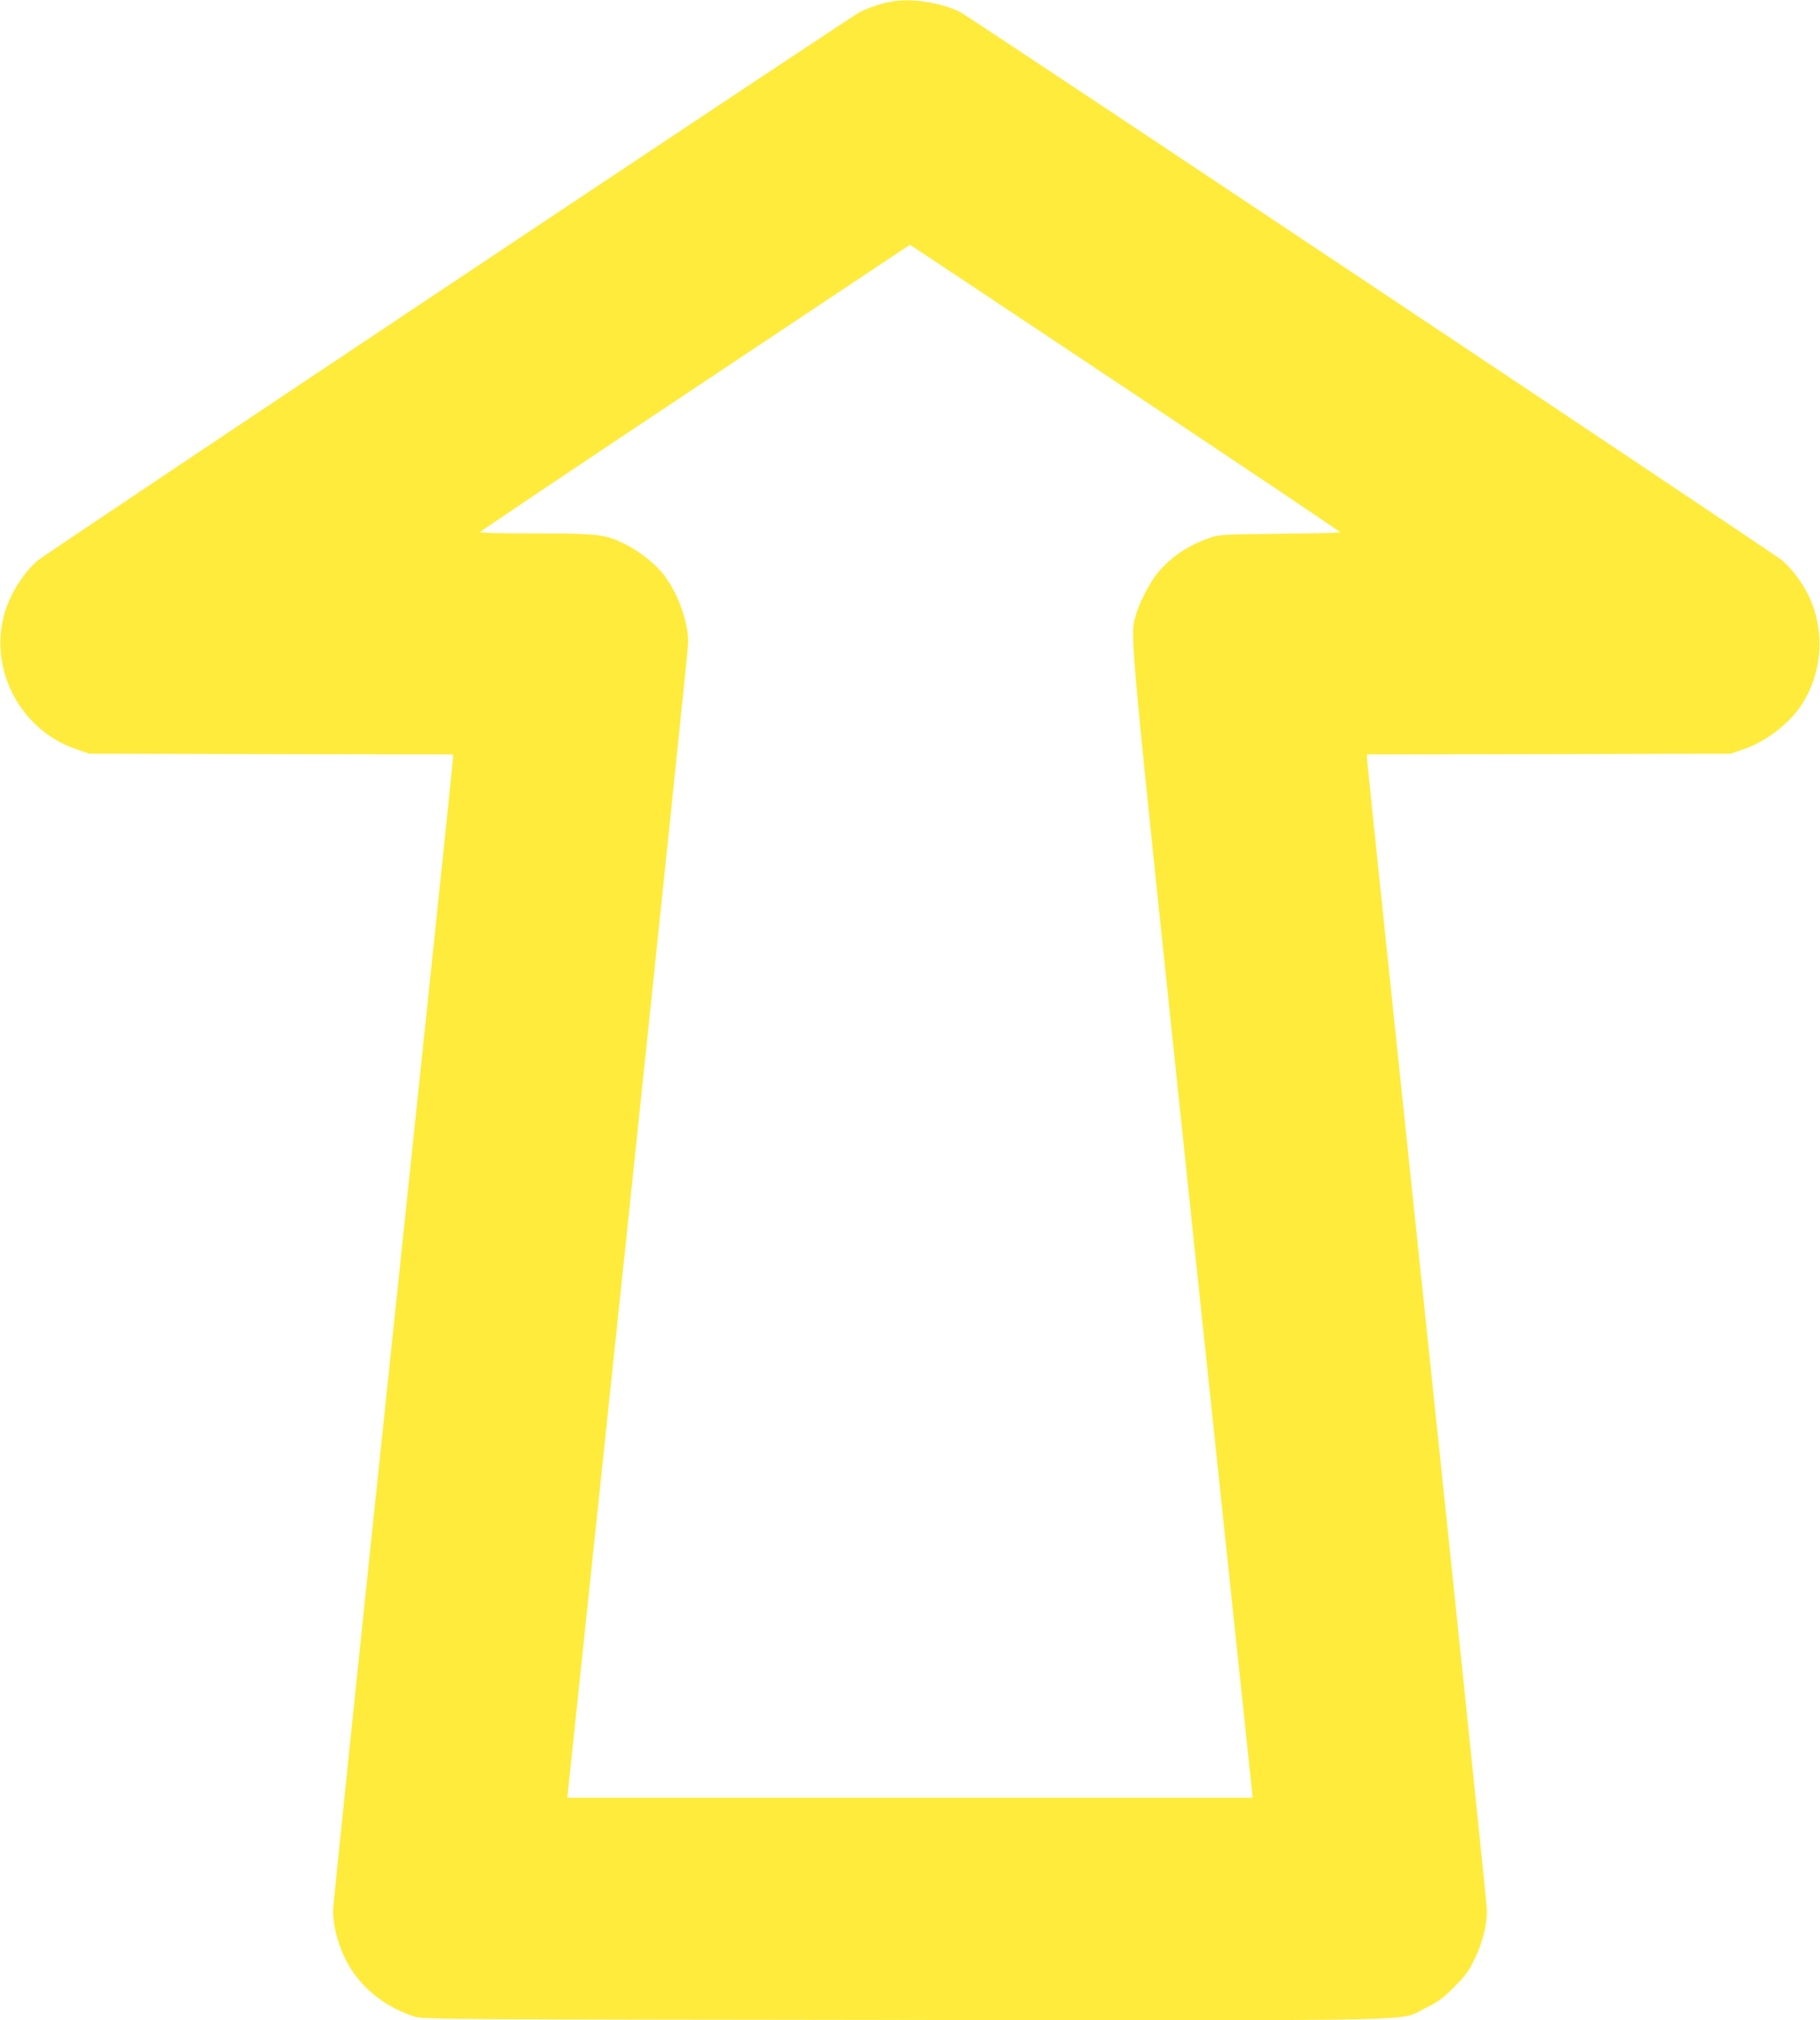 <?xml version="1.0" standalone="no"?>
<!DOCTYPE svg PUBLIC "-//W3C//DTD SVG 20010904//EN"
 "http://www.w3.org/TR/2001/REC-SVG-20010904/DTD/svg10.dtd">
<svg version="1.0" xmlns="http://www.w3.org/2000/svg"
 width="1153pt" height="1280pt" viewBox="0 0 1153 1280"
 preserveAspectRatio="xMidYMid meet">
<g transform="translate(0,1280) scale(0.1,-0.1)"
fill="#ffeb3b" stroke="none">
<path d="M5648 12790 c-64 -11 -143 -38 -202 -67 -58 -30 -5143 -3422 -5204
-3472 -92 -76 -183 -222 -216 -346 -96 -354 108 -734 458 -852 l81 -28 1152
-3 1153 -2 0 -25 c0 -14 -171 -1650 -380 -3635 -209 -1985 -380 -3635 -380
-3665 0 -92 28 -204 77 -305 83 -171 245 -306 443 -368 51 -16 265 -17 3100
-20 3424 -3 3125 -10 3300 75 79 38 108 59 181 132 73 73 94 102 132 181 49
101 77 213 77 305 0 30 -171 1680 -380 3665 -209 1985 -380 3621 -380 3635 l0
25 1153 2 1152 3 81 28 c136 46 282 156 361 272 141 208 159 484 47 709 -41
82 -107 168 -166 217 -60 49 -5145 3442 -5204 3472 -121 61 -311 90 -436 67z
m1506 -2465 c734 -489 1336 -893 1336 -897 0 -4 -172 -8 -382 -10 -369 -4
-385 -5 -448 -27 -136 -48 -242 -120 -327 -222 -51 -63 -117 -191 -138 -269
-37 -136 -48 -12 357 -3857 l384 -3633 -2171 0 -2171 0 383 3633 c210 1997
383 3656 383 3685 0 131 -62 306 -150 424 -55 74 -162 158 -255 203 -123 60
-167 65 -562 65 -194 0 -353 3 -353 8 0 4 613 415 1362 914 l1362 907 27 -17
c15 -9 628 -417 1363 -907z"/>
</g>
</svg>
